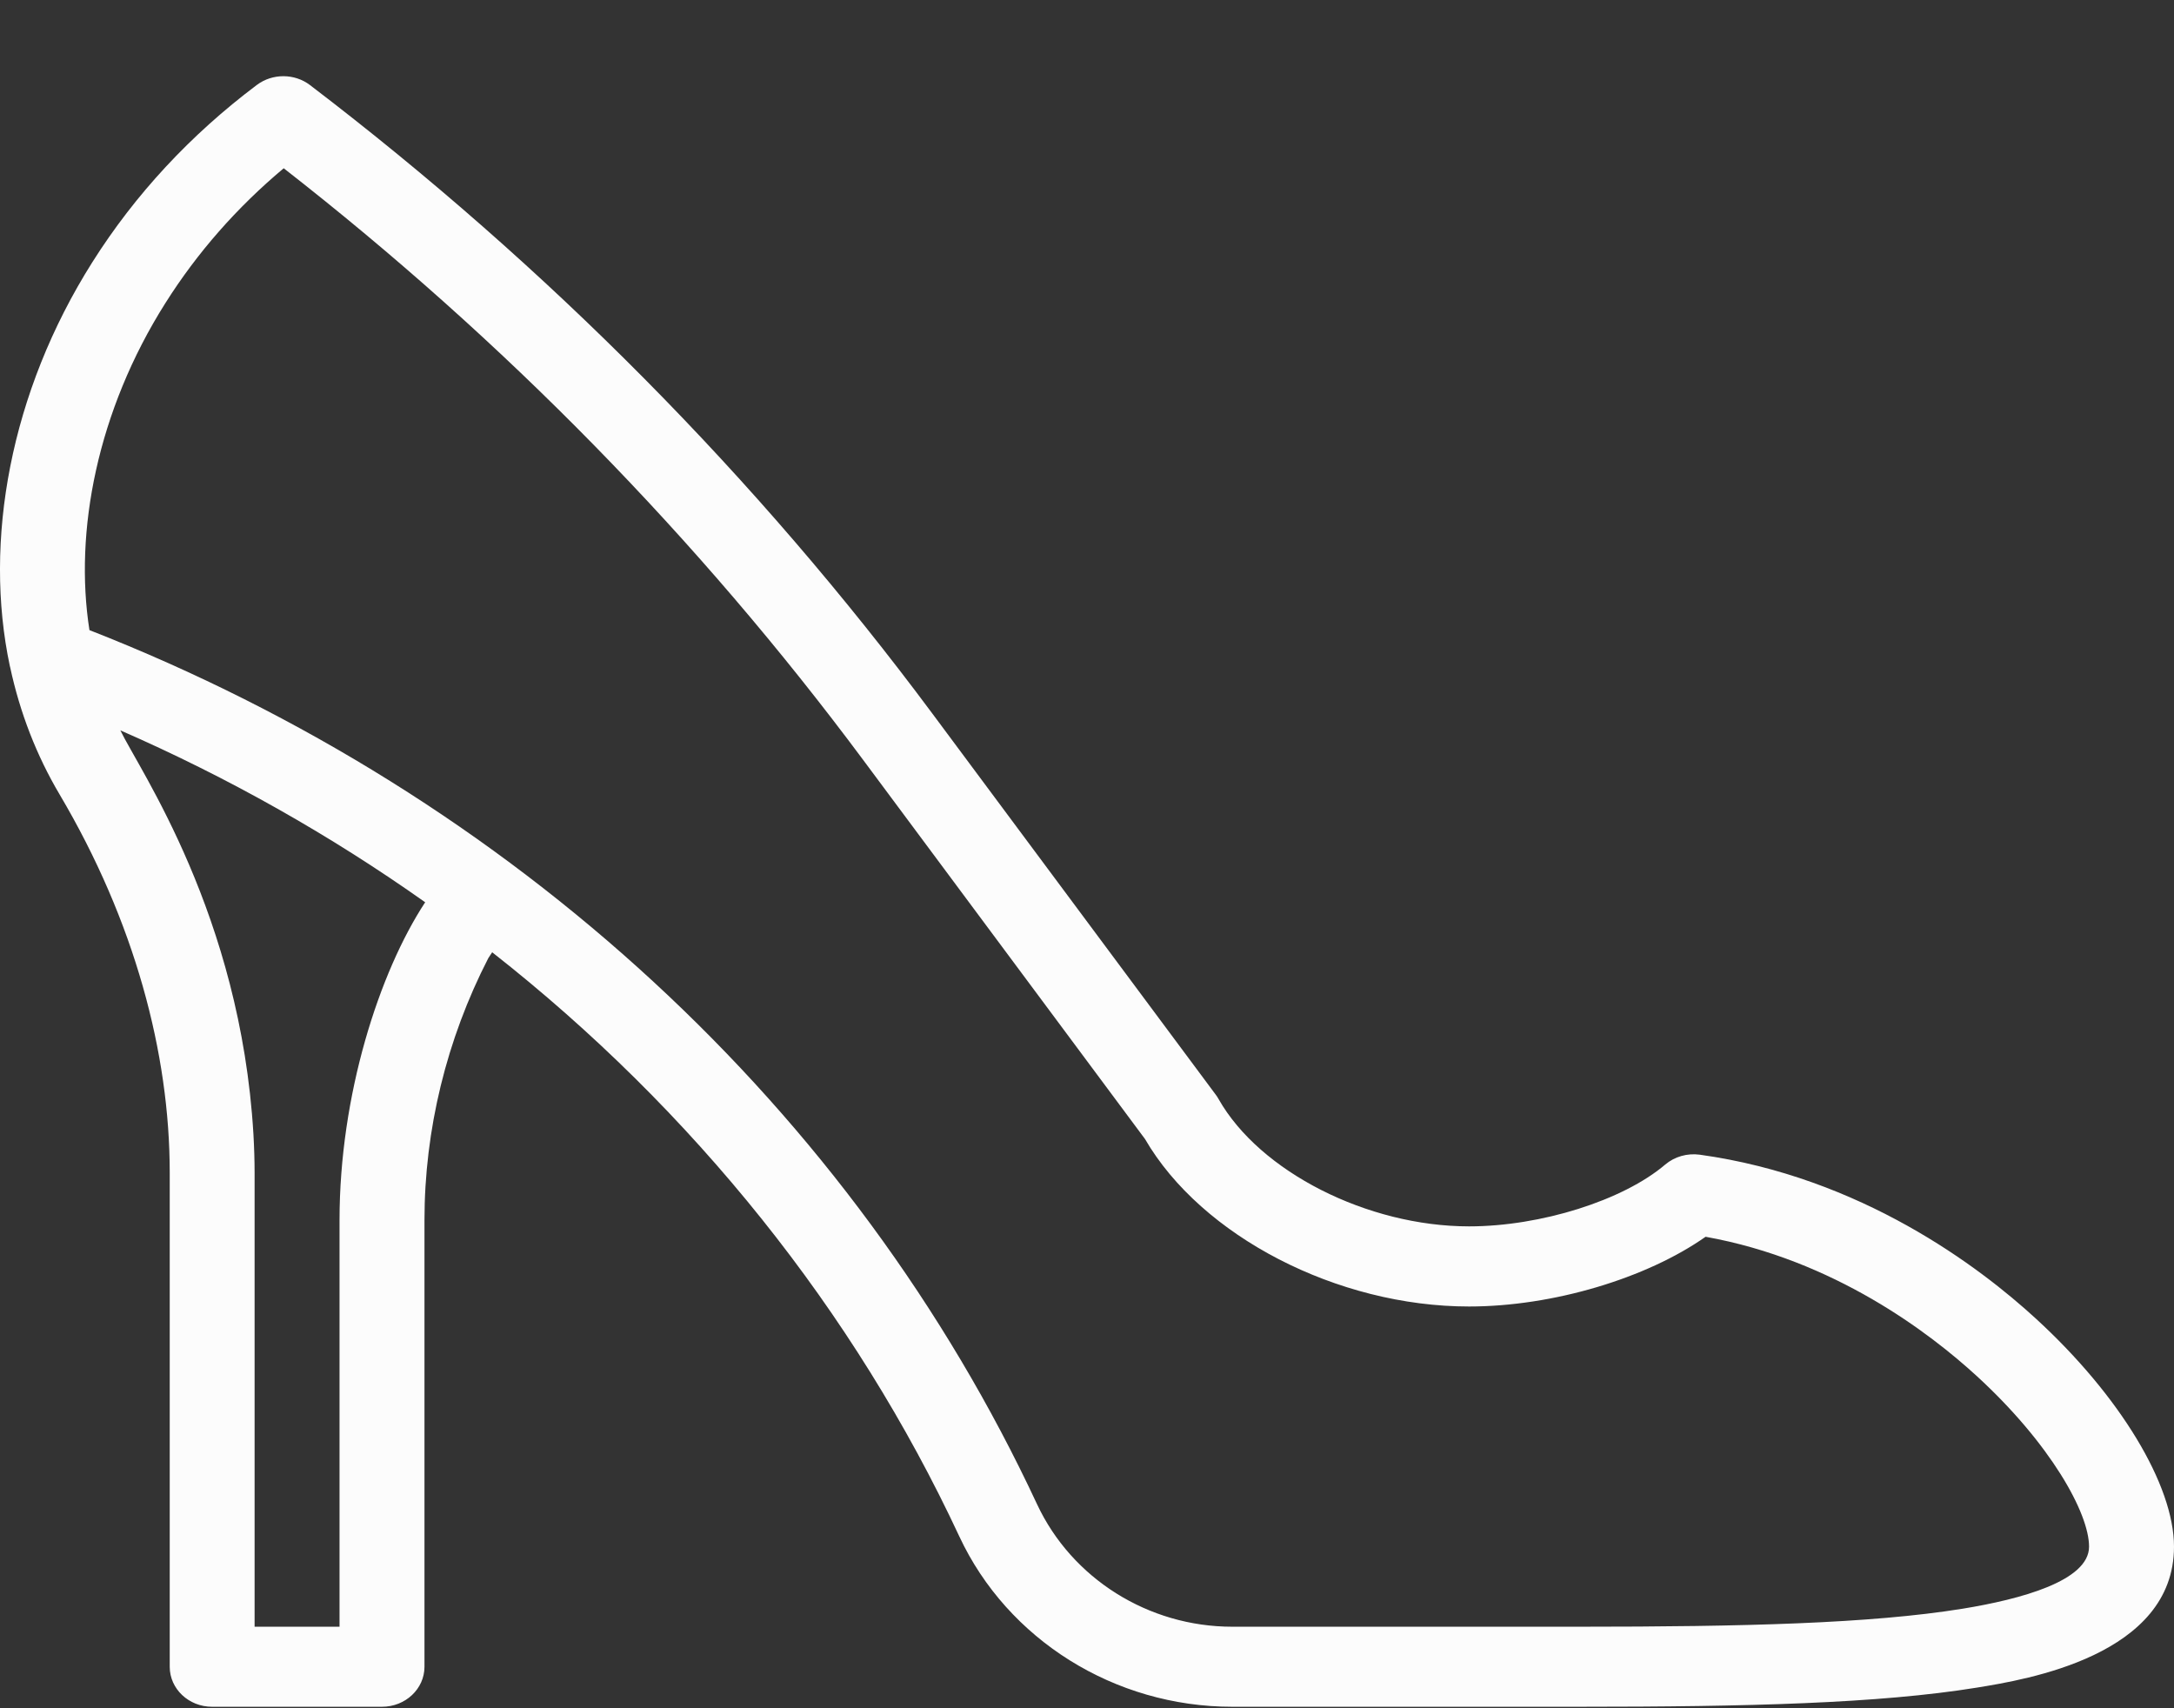<svg width="28" height="22" viewBox="0 0 28 22" fill="none" xmlns="http://www.w3.org/2000/svg">
<rect x="0" y="0" width="28" height="22" fill="#333333" stroke="none"/>
<path d="M0.131 8.594C0.257 9.18 0.471 9.731 0.768 10.232C1.733 11.864 2.186 13.563 2.186 15.102V21.466C2.186 21.75 2.43 21.981 2.732 21.981H4.92C5.222 21.981 5.467 21.75 5.467 21.466V15.714C5.467 14.552 5.751 13.386 6.289 12.34L6.339 12.264C8.929 14.296 11.002 16.885 12.355 19.786C12.977 21.119 14.357 21.981 15.87 21.981H20.343C22.503 21.981 24.2 21.939 25.463 21.734C26.091 21.632 28 21.323 28 19.919C28 19.125 27.302 17.973 26.222 16.983C25.497 16.317 23.97 15.159 21.893 14.871C21.732 14.849 21.569 14.895 21.447 14.998C20.905 15.46 19.843 15.794 18.921 15.794C17.611 15.794 16.225 15.09 15.695 14.155C15.685 14.137 15.674 14.119 15.661 14.102L12.01 9.192C9.751 6.153 7.053 3.43 3.993 1.096C3.794 0.944 3.509 0.943 3.308 1.094C2.455 1.735 1.742 2.502 1.191 3.374C0.128 5.056 -0.214 6.974 0.127 8.579C0.128 8.584 0.129 8.589 0.131 8.594ZM4.373 15.714V20.95H3.279V15.102C3.279 14.947 3.274 14.78 3.264 14.606C3.097 11.78 1.794 9.914 1.55 9.406C2.937 10.012 4.252 10.754 5.476 11.62C4.885 12.521 4.373 14.102 4.373 15.714ZM2.131 3.902C2.54 3.254 3.051 2.672 3.654 2.167C6.492 4.379 9 6.94 11.115 9.784L14.747 14.669C15.474 15.921 17.223 16.826 18.921 16.826C19.998 16.826 21.205 16.464 21.967 15.928C23.623 16.225 24.857 17.169 25.46 17.722C26.409 18.592 26.906 19.486 26.906 19.919C26.906 20.361 26.021 20.597 25.278 20.718C24.091 20.91 22.447 20.95 20.343 20.95H15.87C14.791 20.95 13.804 20.33 13.356 19.371C10.988 14.295 6.611 10.252 1.152 8.115C0.953 6.847 1.252 5.292 2.131 3.902Z" fill="#FCFCFC"/>
</svg>
